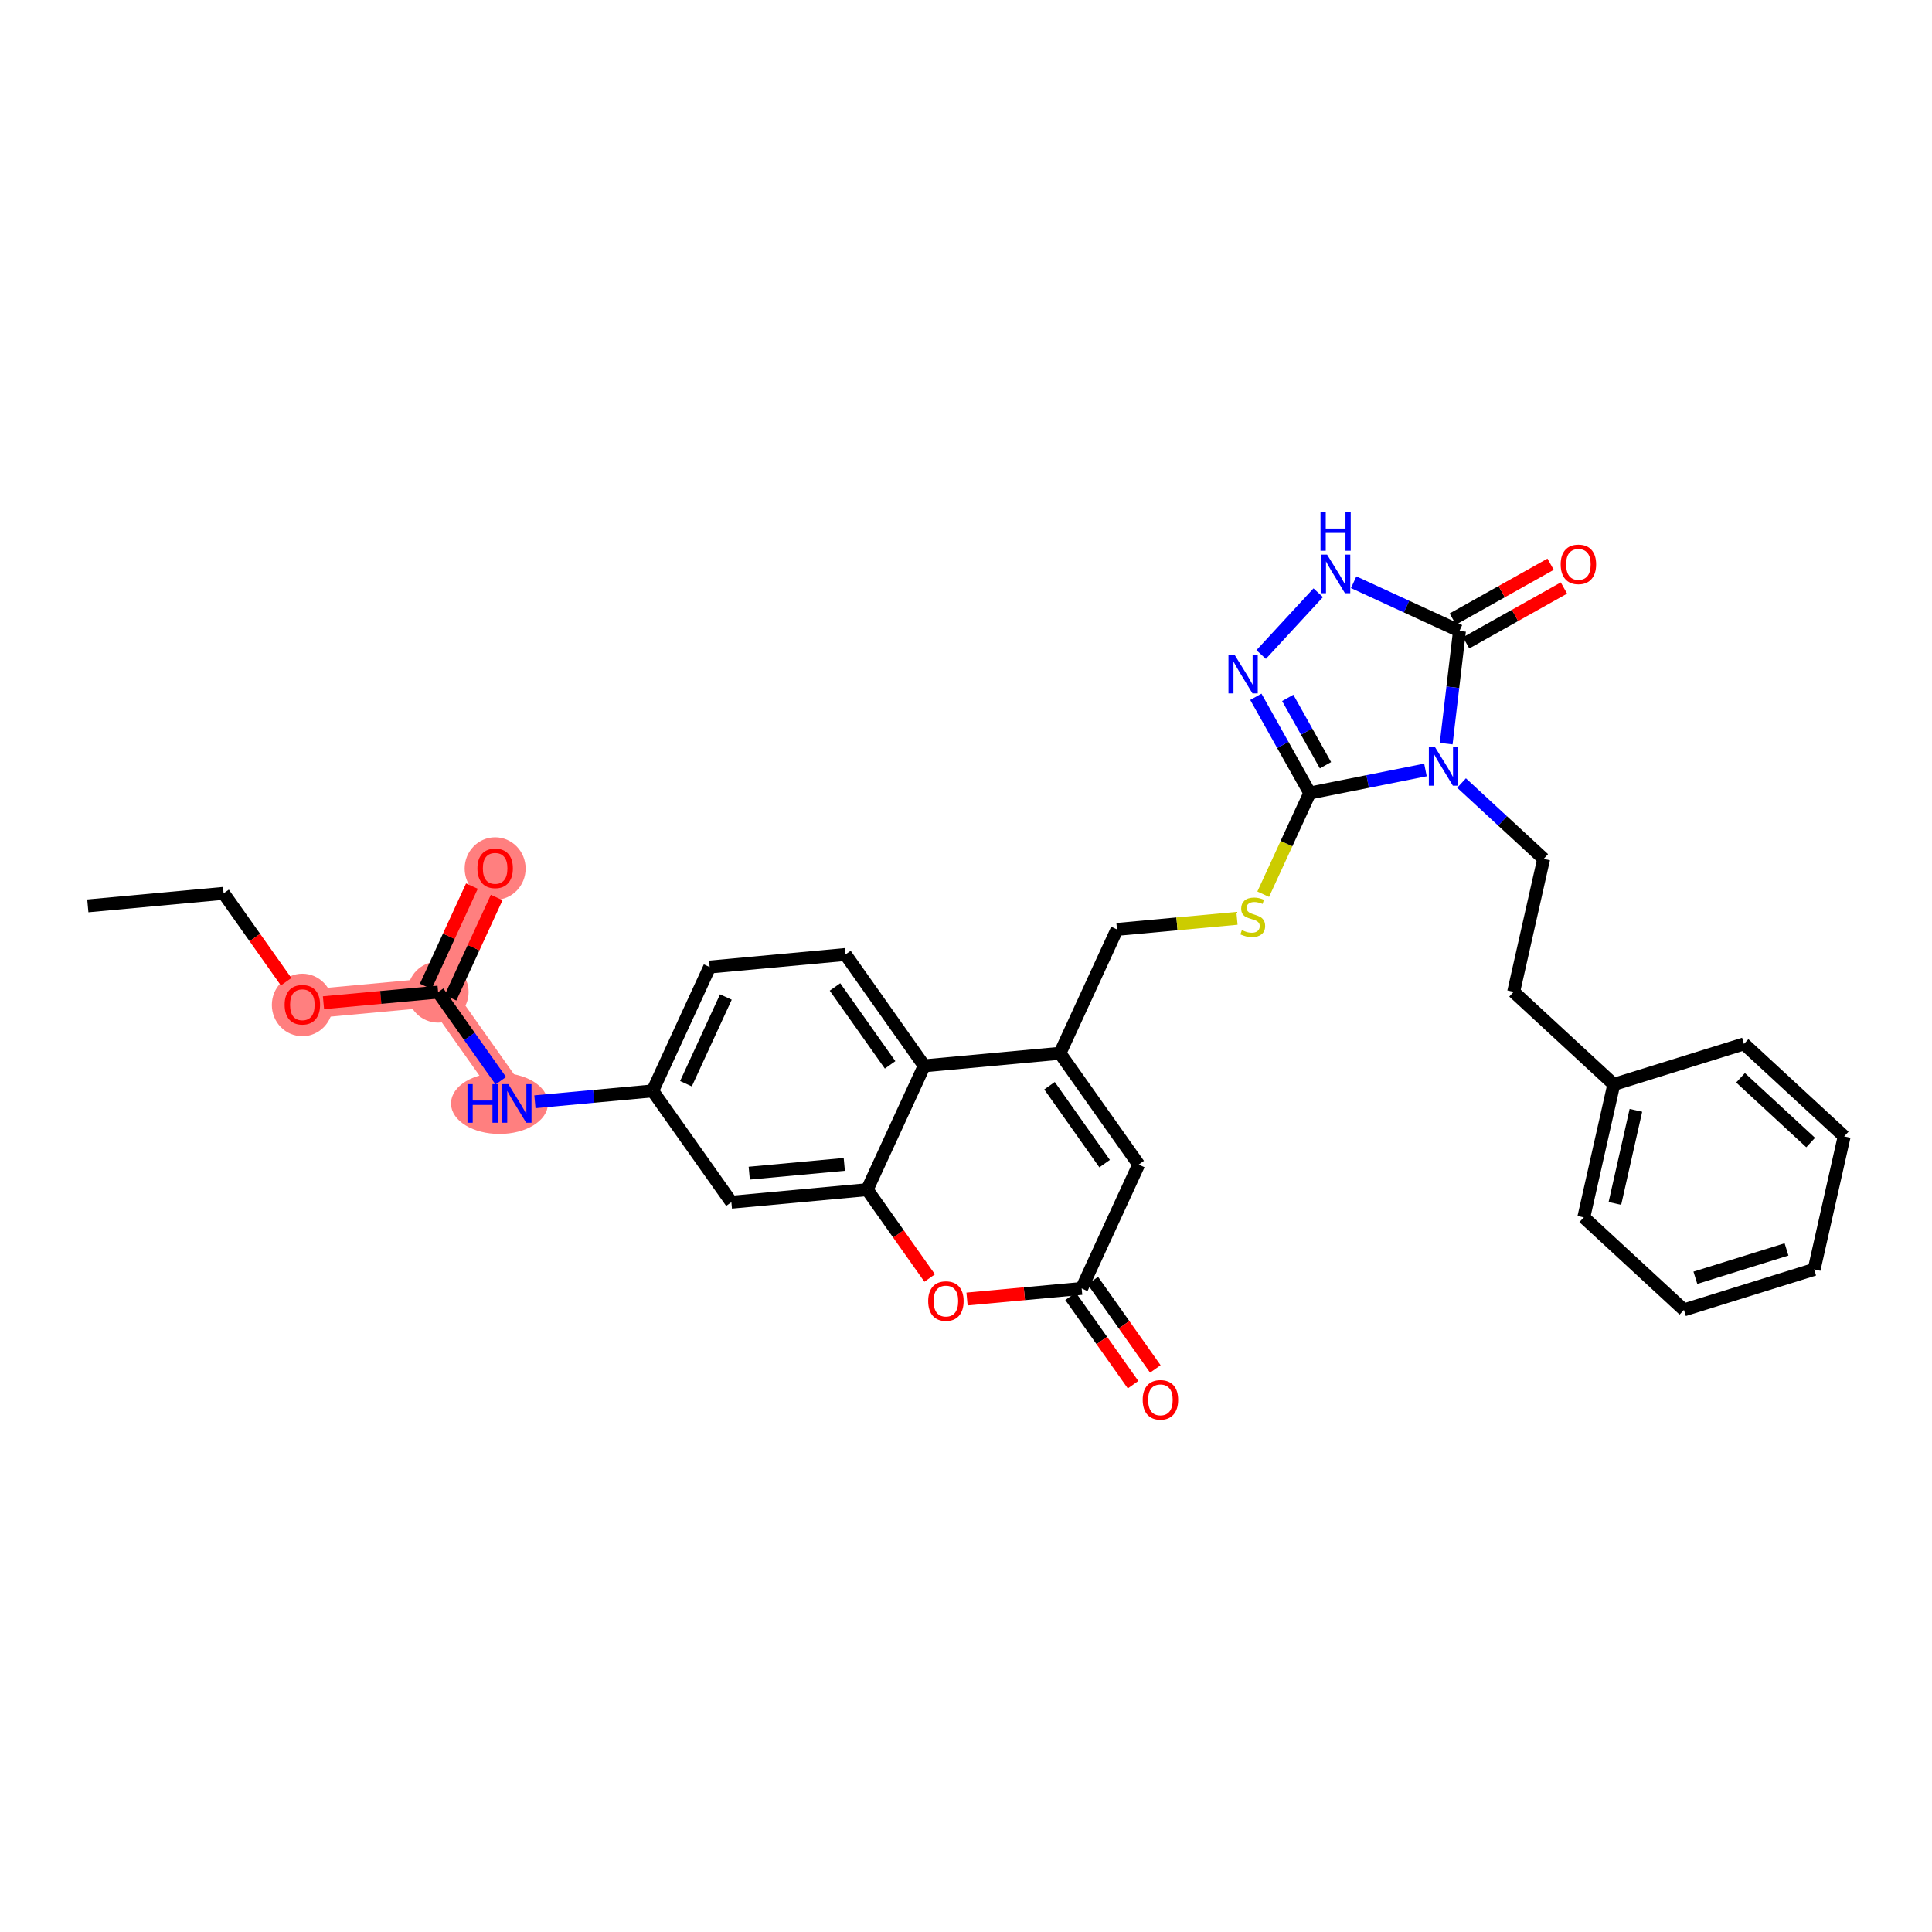 <?xml version='1.0' encoding='iso-8859-1'?>
<svg version='1.1' baseProfile='full'
              xmlns='http://www.w3.org/2000/svg'
                      xmlns:rdkit='http://www.rdkit.org/xml'
                      xmlns:xlink='http://www.w3.org/1999/xlink'
                  xml:space='preserve'
width='300px' height='300px' viewBox='0 0 300 300'>
<!-- END OF HEADER -->
<rect style='opacity:1.0;fill:#FFFFFF;stroke:none' width='300' height='300' x='0' y='0'> </rect>
<rect style='opacity:1.0;fill:#FFFFFF;stroke:none' width='300' height='300' x='0' y='0'> </rect>
<path d='M 46.947,156.003 L 68.03,154.055' style='fill:none;fill-rule:evenodd;stroke:#FF7F7F;stroke-width:4.5px;stroke-linecap:butt;stroke-linejoin:miter;stroke-opacity:1' />
<path d='M 68.03,154.055 L 76.885,134.823' style='fill:none;fill-rule:evenodd;stroke:#FF7F7F;stroke-width:4.5px;stroke-linecap:butt;stroke-linejoin:miter;stroke-opacity:1' />
<path d='M 68.03,154.055 L 80.258,171.34' style='fill:none;fill-rule:evenodd;stroke:#FF7F7F;stroke-width:4.5px;stroke-linecap:butt;stroke-linejoin:miter;stroke-opacity:1' />
<ellipse cx='46.947' cy='156.049' rx='4.235' ry='4.354'  style='fill:#FF7F7F;fill-rule:evenodd;stroke:#FF7F7F;stroke-width:1.0px;stroke-linecap:butt;stroke-linejoin:miter;stroke-opacity:1' />
<ellipse cx='68.03' cy='154.055' rx='4.235' ry='4.235'  style='fill:#FF7F7F;fill-rule:evenodd;stroke:#FF7F7F;stroke-width:1.0px;stroke-linecap:butt;stroke-linejoin:miter;stroke-opacity:1' />
<ellipse cx='76.885' cy='134.87' rx='4.235' ry='4.354'  style='fill:#FF7F7F;fill-rule:evenodd;stroke:#FF7F7F;stroke-width:1.0px;stroke-linecap:butt;stroke-linejoin:miter;stroke-opacity:1' />
<ellipse cx='77.561' cy='171.34' rx='7.031' ry='4.24'  style='fill:#FF7F7F;fill-rule:evenodd;stroke:#FF7F7F;stroke-width:1.0px;stroke-linecap:butt;stroke-linejoin:miter;stroke-opacity:1' />
<path class='bond-0 atom-0 atom-1' d='M 13.636,140.665 L 34.719,138.718' style='fill:none;fill-rule:evenodd;stroke:#000000;stroke-width:2.0px;stroke-linecap:butt;stroke-linejoin:miter;stroke-opacity:1' />
<path class='bond-1 atom-1 atom-2' d='M 34.719,138.718 L 39.574,145.58' style='fill:none;fill-rule:evenodd;stroke:#000000;stroke-width:2.0px;stroke-linecap:butt;stroke-linejoin:miter;stroke-opacity:1' />
<path class='bond-1 atom-1 atom-2' d='M 39.574,145.58 L 44.428,152.441' style='fill:none;fill-rule:evenodd;stroke:#FF0000;stroke-width:2.0px;stroke-linecap:butt;stroke-linejoin:miter;stroke-opacity:1' />
<path class='bond-2 atom-2 atom-3' d='M 50.229,155.699 L 59.13,154.877' style='fill:none;fill-rule:evenodd;stroke:#FF0000;stroke-width:2.0px;stroke-linecap:butt;stroke-linejoin:miter;stroke-opacity:1' />
<path class='bond-2 atom-2 atom-3' d='M 59.13,154.877 L 68.03,154.055' style='fill:none;fill-rule:evenodd;stroke:#000000;stroke-width:2.0px;stroke-linecap:butt;stroke-linejoin:miter;stroke-opacity:1' />
<path class='bond-3 atom-3 atom-4' d='M 69.953,154.941 L 73.539,147.152' style='fill:none;fill-rule:evenodd;stroke:#000000;stroke-width:2.0px;stroke-linecap:butt;stroke-linejoin:miter;stroke-opacity:1' />
<path class='bond-3 atom-3 atom-4' d='M 73.539,147.152 L 77.126,139.363' style='fill:none;fill-rule:evenodd;stroke:#FF0000;stroke-width:2.0px;stroke-linecap:butt;stroke-linejoin:miter;stroke-opacity:1' />
<path class='bond-3 atom-3 atom-4' d='M 66.107,153.17 L 69.693,145.381' style='fill:none;fill-rule:evenodd;stroke:#000000;stroke-width:2.0px;stroke-linecap:butt;stroke-linejoin:miter;stroke-opacity:1' />
<path class='bond-3 atom-3 atom-4' d='M 69.693,145.381 L 73.279,137.592' style='fill:none;fill-rule:evenodd;stroke:#FF0000;stroke-width:2.0px;stroke-linecap:butt;stroke-linejoin:miter;stroke-opacity:1' />
<path class='bond-4 atom-3 atom-5' d='M 68.03,154.055 L 72.896,160.934' style='fill:none;fill-rule:evenodd;stroke:#000000;stroke-width:2.0px;stroke-linecap:butt;stroke-linejoin:miter;stroke-opacity:1' />
<path class='bond-4 atom-3 atom-5' d='M 72.896,160.934 L 77.763,167.813' style='fill:none;fill-rule:evenodd;stroke:#0000FF;stroke-width:2.0px;stroke-linecap:butt;stroke-linejoin:miter;stroke-opacity:1' />
<path class='bond-5 atom-5 atom-6' d='M 83.061,171.081 L 92.201,170.237' style='fill:none;fill-rule:evenodd;stroke:#0000FF;stroke-width:2.0px;stroke-linecap:butt;stroke-linejoin:miter;stroke-opacity:1' />
<path class='bond-5 atom-5 atom-6' d='M 92.201,170.237 L 101.341,169.393' style='fill:none;fill-rule:evenodd;stroke:#000000;stroke-width:2.0px;stroke-linecap:butt;stroke-linejoin:miter;stroke-opacity:1' />
<path class='bond-6 atom-6 atom-7' d='M 101.341,169.393 L 110.196,150.161' style='fill:none;fill-rule:evenodd;stroke:#000000;stroke-width:2.0px;stroke-linecap:butt;stroke-linejoin:miter;stroke-opacity:1' />
<path class='bond-6 atom-6 atom-7' d='M 106.515,168.279 L 112.714,154.816' style='fill:none;fill-rule:evenodd;stroke:#000000;stroke-width:2.0px;stroke-linecap:butt;stroke-linejoin:miter;stroke-opacity:1' />
<path class='bond-32 atom-32 atom-6' d='M 113.569,186.677 L 101.341,169.393' style='fill:none;fill-rule:evenodd;stroke:#000000;stroke-width:2.0px;stroke-linecap:butt;stroke-linejoin:miter;stroke-opacity:1' />
<path class='bond-7 atom-7 atom-8' d='M 110.196,150.161 L 131.279,148.213' style='fill:none;fill-rule:evenodd;stroke:#000000;stroke-width:2.0px;stroke-linecap:butt;stroke-linejoin:miter;stroke-opacity:1' />
<path class='bond-8 atom-8 atom-9' d='M 131.279,148.213 L 143.507,165.498' style='fill:none;fill-rule:evenodd;stroke:#000000;stroke-width:2.0px;stroke-linecap:butt;stroke-linejoin:miter;stroke-opacity:1' />
<path class='bond-8 atom-8 atom-9' d='M 129.656,153.252 L 138.215,165.351' style='fill:none;fill-rule:evenodd;stroke:#000000;stroke-width:2.0px;stroke-linecap:butt;stroke-linejoin:miter;stroke-opacity:1' />
<path class='bond-9 atom-9 atom-10' d='M 143.507,165.498 L 164.589,163.551' style='fill:none;fill-rule:evenodd;stroke:#000000;stroke-width:2.0px;stroke-linecap:butt;stroke-linejoin:miter;stroke-opacity:1' />
<path class='bond-33 atom-31 atom-9' d='M 134.652,184.73 L 143.507,165.498' style='fill:none;fill-rule:evenodd;stroke:#000000;stroke-width:2.0px;stroke-linecap:butt;stroke-linejoin:miter;stroke-opacity:1' />
<path class='bond-10 atom-10 atom-11' d='M 164.589,163.551 L 173.444,144.319' style='fill:none;fill-rule:evenodd;stroke:#000000;stroke-width:2.0px;stroke-linecap:butt;stroke-linejoin:miter;stroke-opacity:1' />
<path class='bond-26 atom-10 atom-27' d='M 164.589,163.551 L 176.817,180.835' style='fill:none;fill-rule:evenodd;stroke:#000000;stroke-width:2.0px;stroke-linecap:butt;stroke-linejoin:miter;stroke-opacity:1' />
<path class='bond-26 atom-10 atom-27' d='M 162.967,168.589 L 171.526,180.688' style='fill:none;fill-rule:evenodd;stroke:#000000;stroke-width:2.0px;stroke-linecap:butt;stroke-linejoin:miter;stroke-opacity:1' />
<path class='bond-11 atom-11 atom-12' d='M 173.444,144.319 L 182.76,143.458' style='fill:none;fill-rule:evenodd;stroke:#000000;stroke-width:2.0px;stroke-linecap:butt;stroke-linejoin:miter;stroke-opacity:1' />
<path class='bond-11 atom-11 atom-12' d='M 182.76,143.458 L 192.076,142.598' style='fill:none;fill-rule:evenodd;stroke:#CCCC00;stroke-width:2.0px;stroke-linecap:butt;stroke-linejoin:miter;stroke-opacity:1' />
<path class='bond-12 atom-12 atom-13' d='M 196.148,138.852 L 199.765,130.996' style='fill:none;fill-rule:evenodd;stroke:#CCCC00;stroke-width:2.0px;stroke-linecap:butt;stroke-linejoin:miter;stroke-opacity:1' />
<path class='bond-12 atom-12 atom-13' d='M 199.765,130.996 L 203.382,123.139' style='fill:none;fill-rule:evenodd;stroke:#000000;stroke-width:2.0px;stroke-linecap:butt;stroke-linejoin:miter;stroke-opacity:1' />
<path class='bond-13 atom-13 atom-14' d='M 203.382,123.139 L 199.194,115.669' style='fill:none;fill-rule:evenodd;stroke:#000000;stroke-width:2.0px;stroke-linecap:butt;stroke-linejoin:miter;stroke-opacity:1' />
<path class='bond-13 atom-13 atom-14' d='M 199.194,115.669 L 195.006,108.199' style='fill:none;fill-rule:evenodd;stroke:#0000FF;stroke-width:2.0px;stroke-linecap:butt;stroke-linejoin:miter;stroke-opacity:1' />
<path class='bond-13 atom-13 atom-14' d='M 205.82,118.827 L 202.888,113.598' style='fill:none;fill-rule:evenodd;stroke:#000000;stroke-width:2.0px;stroke-linecap:butt;stroke-linejoin:miter;stroke-opacity:1' />
<path class='bond-13 atom-13 atom-14' d='M 202.888,113.598 L 199.956,108.369' style='fill:none;fill-rule:evenodd;stroke:#0000FF;stroke-width:2.0px;stroke-linecap:butt;stroke-linejoin:miter;stroke-opacity:1' />
<path class='bond-34 atom-18 atom-13' d='M 221.343,119.558 L 212.363,121.349' style='fill:none;fill-rule:evenodd;stroke:#0000FF;stroke-width:2.0px;stroke-linecap:butt;stroke-linejoin:miter;stroke-opacity:1' />
<path class='bond-34 atom-18 atom-13' d='M 212.363,121.349 L 203.382,123.139' style='fill:none;fill-rule:evenodd;stroke:#000000;stroke-width:2.0px;stroke-linecap:butt;stroke-linejoin:miter;stroke-opacity:1' />
<path class='bond-14 atom-14 atom-15' d='M 195.831,101.636 L 204.693,92.04' style='fill:none;fill-rule:evenodd;stroke:#0000FF;stroke-width:2.0px;stroke-linecap:butt;stroke-linejoin:miter;stroke-opacity:1' />
<path class='bond-15 atom-15 atom-16' d='M 210.196,90.407 L 218.41,94.19' style='fill:none;fill-rule:evenodd;stroke:#0000FF;stroke-width:2.0px;stroke-linecap:butt;stroke-linejoin:miter;stroke-opacity:1' />
<path class='bond-15 atom-15 atom-16' d='M 218.41,94.19 L 226.625,97.972' style='fill:none;fill-rule:evenodd;stroke:#000000;stroke-width:2.0px;stroke-linecap:butt;stroke-linejoin:miter;stroke-opacity:1' />
<path class='bond-16 atom-16 atom-17' d='M 227.66,99.819 L 235.253,95.561' style='fill:none;fill-rule:evenodd;stroke:#000000;stroke-width:2.0px;stroke-linecap:butt;stroke-linejoin:miter;stroke-opacity:1' />
<path class='bond-16 atom-16 atom-17' d='M 235.253,95.561 L 242.847,91.304' style='fill:none;fill-rule:evenodd;stroke:#FF0000;stroke-width:2.0px;stroke-linecap:butt;stroke-linejoin:miter;stroke-opacity:1' />
<path class='bond-16 atom-16 atom-17' d='M 225.589,96.125 L 233.183,91.868' style='fill:none;fill-rule:evenodd;stroke:#000000;stroke-width:2.0px;stroke-linecap:butt;stroke-linejoin:miter;stroke-opacity:1' />
<path class='bond-16 atom-16 atom-17' d='M 233.183,91.868 L 240.776,87.611' style='fill:none;fill-rule:evenodd;stroke:#FF0000;stroke-width:2.0px;stroke-linecap:butt;stroke-linejoin:miter;stroke-opacity:1' />
<path class='bond-17 atom-16 atom-18' d='M 226.625,97.972 L 225.593,106.722' style='fill:none;fill-rule:evenodd;stroke:#000000;stroke-width:2.0px;stroke-linecap:butt;stroke-linejoin:miter;stroke-opacity:1' />
<path class='bond-17 atom-16 atom-18' d='M 225.593,106.722 L 224.562,115.471' style='fill:none;fill-rule:evenodd;stroke:#0000FF;stroke-width:2.0px;stroke-linecap:butt;stroke-linejoin:miter;stroke-opacity:1' />
<path class='bond-18 atom-18 atom-19' d='M 226.949,121.588 L 233.325,127.476' style='fill:none;fill-rule:evenodd;stroke:#0000FF;stroke-width:2.0px;stroke-linecap:butt;stroke-linejoin:miter;stroke-opacity:1' />
<path class='bond-18 atom-18 atom-19' d='M 233.325,127.476 L 239.701,133.363' style='fill:none;fill-rule:evenodd;stroke:#000000;stroke-width:2.0px;stroke-linecap:butt;stroke-linejoin:miter;stroke-opacity:1' />
<path class='bond-19 atom-19 atom-20' d='M 239.701,133.363 L 235.038,154.016' style='fill:none;fill-rule:evenodd;stroke:#000000;stroke-width:2.0px;stroke-linecap:butt;stroke-linejoin:miter;stroke-opacity:1' />
<path class='bond-20 atom-20 atom-21' d='M 235.038,154.016 L 250.592,168.381' style='fill:none;fill-rule:evenodd;stroke:#000000;stroke-width:2.0px;stroke-linecap:butt;stroke-linejoin:miter;stroke-opacity:1' />
<path class='bond-21 atom-21 atom-22' d='M 250.592,168.381 L 245.929,189.034' style='fill:none;fill-rule:evenodd;stroke:#000000;stroke-width:2.0px;stroke-linecap:butt;stroke-linejoin:miter;stroke-opacity:1' />
<path class='bond-21 atom-21 atom-22' d='M 254.023,172.411 L 250.759,186.868' style='fill:none;fill-rule:evenodd;stroke:#000000;stroke-width:2.0px;stroke-linecap:butt;stroke-linejoin:miter;stroke-opacity:1' />
<path class='bond-35 atom-26 atom-21' d='M 270.809,162.093 L 250.592,168.381' style='fill:none;fill-rule:evenodd;stroke:#000000;stroke-width:2.0px;stroke-linecap:butt;stroke-linejoin:miter;stroke-opacity:1' />
<path class='bond-22 atom-22 atom-23' d='M 245.929,189.034 L 261.483,203.398' style='fill:none;fill-rule:evenodd;stroke:#000000;stroke-width:2.0px;stroke-linecap:butt;stroke-linejoin:miter;stroke-opacity:1' />
<path class='bond-23 atom-23 atom-24' d='M 261.483,203.398 L 281.701,197.11' style='fill:none;fill-rule:evenodd;stroke:#000000;stroke-width:2.0px;stroke-linecap:butt;stroke-linejoin:miter;stroke-opacity:1' />
<path class='bond-23 atom-23 atom-24' d='M 263.258,198.412 L 277.41,194.01' style='fill:none;fill-rule:evenodd;stroke:#000000;stroke-width:2.0px;stroke-linecap:butt;stroke-linejoin:miter;stroke-opacity:1' />
<path class='bond-24 atom-24 atom-25' d='M 281.701,197.11 L 286.364,176.457' style='fill:none;fill-rule:evenodd;stroke:#000000;stroke-width:2.0px;stroke-linecap:butt;stroke-linejoin:miter;stroke-opacity:1' />
<path class='bond-25 atom-25 atom-26' d='M 286.364,176.457 L 270.809,162.093' style='fill:none;fill-rule:evenodd;stroke:#000000;stroke-width:2.0px;stroke-linecap:butt;stroke-linejoin:miter;stroke-opacity:1' />
<path class='bond-25 atom-25 atom-26' d='M 281.158,177.414 L 270.27,167.358' style='fill:none;fill-rule:evenodd;stroke:#000000;stroke-width:2.0px;stroke-linecap:butt;stroke-linejoin:miter;stroke-opacity:1' />
<path class='bond-27 atom-27 atom-28' d='M 176.817,180.835 L 167.962,200.067' style='fill:none;fill-rule:evenodd;stroke:#000000;stroke-width:2.0px;stroke-linecap:butt;stroke-linejoin:miter;stroke-opacity:1' />
<path class='bond-28 atom-28 atom-29' d='M 166.234,201.29 L 171.088,208.152' style='fill:none;fill-rule:evenodd;stroke:#000000;stroke-width:2.0px;stroke-linecap:butt;stroke-linejoin:miter;stroke-opacity:1' />
<path class='bond-28 atom-28 atom-29' d='M 171.088,208.152 L 175.942,215.013' style='fill:none;fill-rule:evenodd;stroke:#FF0000;stroke-width:2.0px;stroke-linecap:butt;stroke-linejoin:miter;stroke-opacity:1' />
<path class='bond-28 atom-28 atom-29' d='M 169.691,198.844 L 174.545,205.706' style='fill:none;fill-rule:evenodd;stroke:#000000;stroke-width:2.0px;stroke-linecap:butt;stroke-linejoin:miter;stroke-opacity:1' />
<path class='bond-28 atom-28 atom-29' d='M 174.545,205.706 L 179.399,212.568' style='fill:none;fill-rule:evenodd;stroke:#FF0000;stroke-width:2.0px;stroke-linecap:butt;stroke-linejoin:miter;stroke-opacity:1' />
<path class='bond-29 atom-28 atom-30' d='M 167.962,200.067 L 159.062,200.889' style='fill:none;fill-rule:evenodd;stroke:#000000;stroke-width:2.0px;stroke-linecap:butt;stroke-linejoin:miter;stroke-opacity:1' />
<path class='bond-29 atom-28 atom-30' d='M 159.062,200.889 L 150.161,201.711' style='fill:none;fill-rule:evenodd;stroke:#FF0000;stroke-width:2.0px;stroke-linecap:butt;stroke-linejoin:miter;stroke-opacity:1' />
<path class='bond-30 atom-30 atom-31' d='M 144.36,198.453 L 139.506,191.592' style='fill:none;fill-rule:evenodd;stroke:#FF0000;stroke-width:2.0px;stroke-linecap:butt;stroke-linejoin:miter;stroke-opacity:1' />
<path class='bond-30 atom-30 atom-31' d='M 139.506,191.592 L 134.652,184.73' style='fill:none;fill-rule:evenodd;stroke:#000000;stroke-width:2.0px;stroke-linecap:butt;stroke-linejoin:miter;stroke-opacity:1' />
<path class='bond-31 atom-31 atom-32' d='M 134.652,184.73 L 113.569,186.677' style='fill:none;fill-rule:evenodd;stroke:#000000;stroke-width:2.0px;stroke-linecap:butt;stroke-linejoin:miter;stroke-opacity:1' />
<path class='bond-31 atom-31 atom-32' d='M 131.1,180.805 L 116.342,182.169' style='fill:none;fill-rule:evenodd;stroke:#000000;stroke-width:2.0px;stroke-linecap:butt;stroke-linejoin:miter;stroke-opacity:1' />
<path  class='atom-2' d='M 44.195 156.019
Q 44.195 154.58, 44.906 153.775
Q 45.617 152.971, 46.947 152.971
Q 48.277 152.971, 48.988 153.775
Q 49.7 154.58, 49.7 156.019
Q 49.7 157.476, 48.98 158.306
Q 48.26 159.128, 46.947 159.128
Q 45.626 159.128, 44.906 158.306
Q 44.195 157.485, 44.195 156.019
M 46.947 158.45
Q 47.862 158.45, 48.353 157.84
Q 48.853 157.222, 48.853 156.019
Q 48.853 154.842, 48.353 154.249
Q 47.862 153.648, 46.947 153.648
Q 46.032 153.648, 45.533 154.241
Q 45.042 154.834, 45.042 156.019
Q 45.042 157.231, 45.533 157.84
Q 46.032 158.45, 46.947 158.45
' fill='#FF0000'/>
<path  class='atom-4' d='M 74.133 134.84
Q 74.133 133.4, 74.844 132.596
Q 75.555 131.791, 76.885 131.791
Q 78.215 131.791, 78.926 132.596
Q 79.638 133.4, 79.638 134.84
Q 79.638 136.297, 78.918 137.127
Q 78.198 137.948, 76.885 137.948
Q 75.564 137.948, 74.844 137.127
Q 74.133 136.305, 74.133 134.84
M 76.885 137.271
Q 77.8 137.271, 78.291 136.661
Q 78.791 136.043, 78.791 134.84
Q 78.791 133.663, 78.291 133.07
Q 77.8 132.469, 76.885 132.469
Q 75.97 132.469, 75.471 133.062
Q 74.98 133.655, 74.98 134.84
Q 74.98 136.051, 75.471 136.661
Q 75.97 137.271, 76.885 137.271
' fill='#FF0000'/>
<path  class='atom-5' d='M 72.589 168.342
L 73.402 168.342
L 73.402 170.891
L 76.468 170.891
L 76.468 168.342
L 77.281 168.342
L 77.281 174.338
L 76.468 174.338
L 76.468 171.569
L 73.402 171.569
L 73.402 174.338
L 72.589 174.338
L 72.589 168.342
' fill='#0000FF'/>
<path  class='atom-5' d='M 78.933 168.342
L 80.897 171.518
Q 81.092 171.831, 81.406 172.399
Q 81.719 172.966, 81.736 173
L 81.736 168.342
L 82.532 168.342
L 82.532 174.338
L 81.71 174.338
L 79.602 170.866
Q 79.356 170.459, 79.093 169.993
Q 78.839 169.528, 78.763 169.384
L 78.763 174.338
L 77.984 174.338
L 77.984 168.342
L 78.933 168.342
' fill='#0000FF'/>
<path  class='atom-12' d='M 192.834 144.429
Q 192.901 144.455, 193.181 144.573
Q 193.46 144.692, 193.765 144.768
Q 194.079 144.836, 194.383 144.836
Q 194.951 144.836, 195.281 144.565
Q 195.611 144.285, 195.611 143.803
Q 195.611 143.472, 195.442 143.269
Q 195.281 143.066, 195.027 142.956
Q 194.773 142.846, 194.35 142.718
Q 193.816 142.558, 193.494 142.405
Q 193.181 142.253, 192.952 141.931
Q 192.732 141.609, 192.732 141.067
Q 192.732 140.313, 193.24 139.847
Q 193.757 139.382, 194.773 139.382
Q 195.467 139.382, 196.255 139.712
L 196.06 140.364
Q 195.34 140.068, 194.798 140.068
Q 194.214 140.068, 193.892 140.313
Q 193.57 140.55, 193.579 140.965
Q 193.579 141.287, 193.74 141.482
Q 193.909 141.677, 194.146 141.787
Q 194.392 141.897, 194.798 142.024
Q 195.34 142.193, 195.662 142.363
Q 195.984 142.532, 196.213 142.879
Q 196.45 143.218, 196.45 143.803
Q 196.45 144.632, 195.891 145.081
Q 195.34 145.522, 194.417 145.522
Q 193.884 145.522, 193.477 145.403
Q 193.079 145.293, 192.605 145.098
L 192.834 144.429
' fill='#CCCC00'/>
<path  class='atom-14' d='M 191.703 101.673
L 193.668 104.849
Q 193.862 105.162, 194.176 105.73
Q 194.489 106.297, 194.506 106.331
L 194.506 101.673
L 195.302 101.673
L 195.302 107.669
L 194.481 107.669
L 192.372 104.197
Q 192.126 103.79, 191.864 103.325
Q 191.61 102.859, 191.533 102.715
L 191.533 107.669
L 190.754 107.669
L 190.754 101.673
L 191.703 101.673
' fill='#0000FF'/>
<path  class='atom-15' d='M 206.067 86.119
L 208.032 89.295
Q 208.227 89.608, 208.54 90.175
Q 208.854 90.743, 208.871 90.777
L 208.871 86.119
L 209.667 86.119
L 209.667 92.115
L 208.845 92.115
L 206.736 88.642
Q 206.491 88.236, 206.228 87.77
Q 205.974 87.304, 205.898 87.16
L 205.898 92.115
L 205.119 92.115
L 205.119 86.119
L 206.067 86.119
' fill='#0000FF'/>
<path  class='atom-15' d='M 205.047 79.523
L 205.86 79.523
L 205.86 82.072
L 208.926 82.072
L 208.926 79.523
L 209.739 79.523
L 209.739 85.519
L 208.926 85.519
L 208.926 82.75
L 205.86 82.75
L 205.86 85.519
L 205.047 85.519
L 205.047 79.523
' fill='#0000FF'/>
<path  class='atom-17' d='M 242.341 87.635
Q 242.341 86.195, 243.052 85.39
Q 243.763 84.586, 245.093 84.586
Q 246.423 84.586, 247.134 85.39
Q 247.845 86.195, 247.845 87.635
Q 247.845 89.091, 247.126 89.921
Q 246.406 90.743, 245.093 90.743
Q 243.772 90.743, 243.052 89.921
Q 242.341 89.1, 242.341 87.635
M 245.093 90.065
Q 246.008 90.065, 246.499 89.455
Q 246.998 88.837, 246.998 87.635
Q 246.998 86.457, 246.499 85.865
Q 246.008 85.263, 245.093 85.263
Q 244.178 85.263, 243.679 85.856
Q 243.187 86.449, 243.187 87.635
Q 243.187 88.846, 243.679 89.455
Q 244.178 90.065, 245.093 90.065
' fill='#FF0000'/>
<path  class='atom-18' d='M 222.821 116.001
L 224.786 119.177
Q 224.98 119.49, 225.294 120.057
Q 225.607 120.625, 225.624 120.659
L 225.624 116.001
L 226.42 116.001
L 226.42 121.997
L 225.599 121.997
L 223.49 118.525
Q 223.244 118.118, 222.982 117.652
Q 222.728 117.186, 222.651 117.043
L 222.651 121.997
L 221.872 121.997
L 221.872 116.001
L 222.821 116.001
' fill='#0000FF'/>
<path  class='atom-29' d='M 177.438 217.369
Q 177.438 215.929, 178.149 215.125
Q 178.861 214.32, 180.19 214.32
Q 181.52 214.32, 182.231 215.125
Q 182.943 215.929, 182.943 217.369
Q 182.943 218.825, 182.223 219.655
Q 181.503 220.477, 180.19 220.477
Q 178.869 220.477, 178.149 219.655
Q 177.438 218.834, 177.438 217.369
M 180.19 219.799
Q 181.105 219.799, 181.596 219.19
Q 182.096 218.571, 182.096 217.369
Q 182.096 216.192, 181.596 215.599
Q 181.105 214.997, 180.19 214.997
Q 179.276 214.997, 178.776 215.59
Q 178.285 216.183, 178.285 217.369
Q 178.285 218.58, 178.776 219.19
Q 179.276 219.799, 180.19 219.799
' fill='#FF0000'/>
<path  class='atom-30' d='M 144.127 202.031
Q 144.127 200.592, 144.838 199.787
Q 145.55 198.983, 146.879 198.983
Q 148.209 198.983, 148.92 199.787
Q 149.632 200.592, 149.632 202.031
Q 149.632 203.488, 148.912 204.318
Q 148.192 205.14, 146.879 205.14
Q 145.558 205.14, 144.838 204.318
Q 144.127 203.497, 144.127 202.031
M 146.879 204.462
Q 147.794 204.462, 148.285 203.852
Q 148.785 203.234, 148.785 202.031
Q 148.785 200.854, 148.285 200.261
Q 147.794 199.66, 146.879 199.66
Q 145.965 199.66, 145.465 200.253
Q 144.974 200.846, 144.974 202.031
Q 144.974 203.243, 145.465 203.852
Q 145.965 204.462, 146.879 204.462
' fill='#FF0000'/>
</svg>
